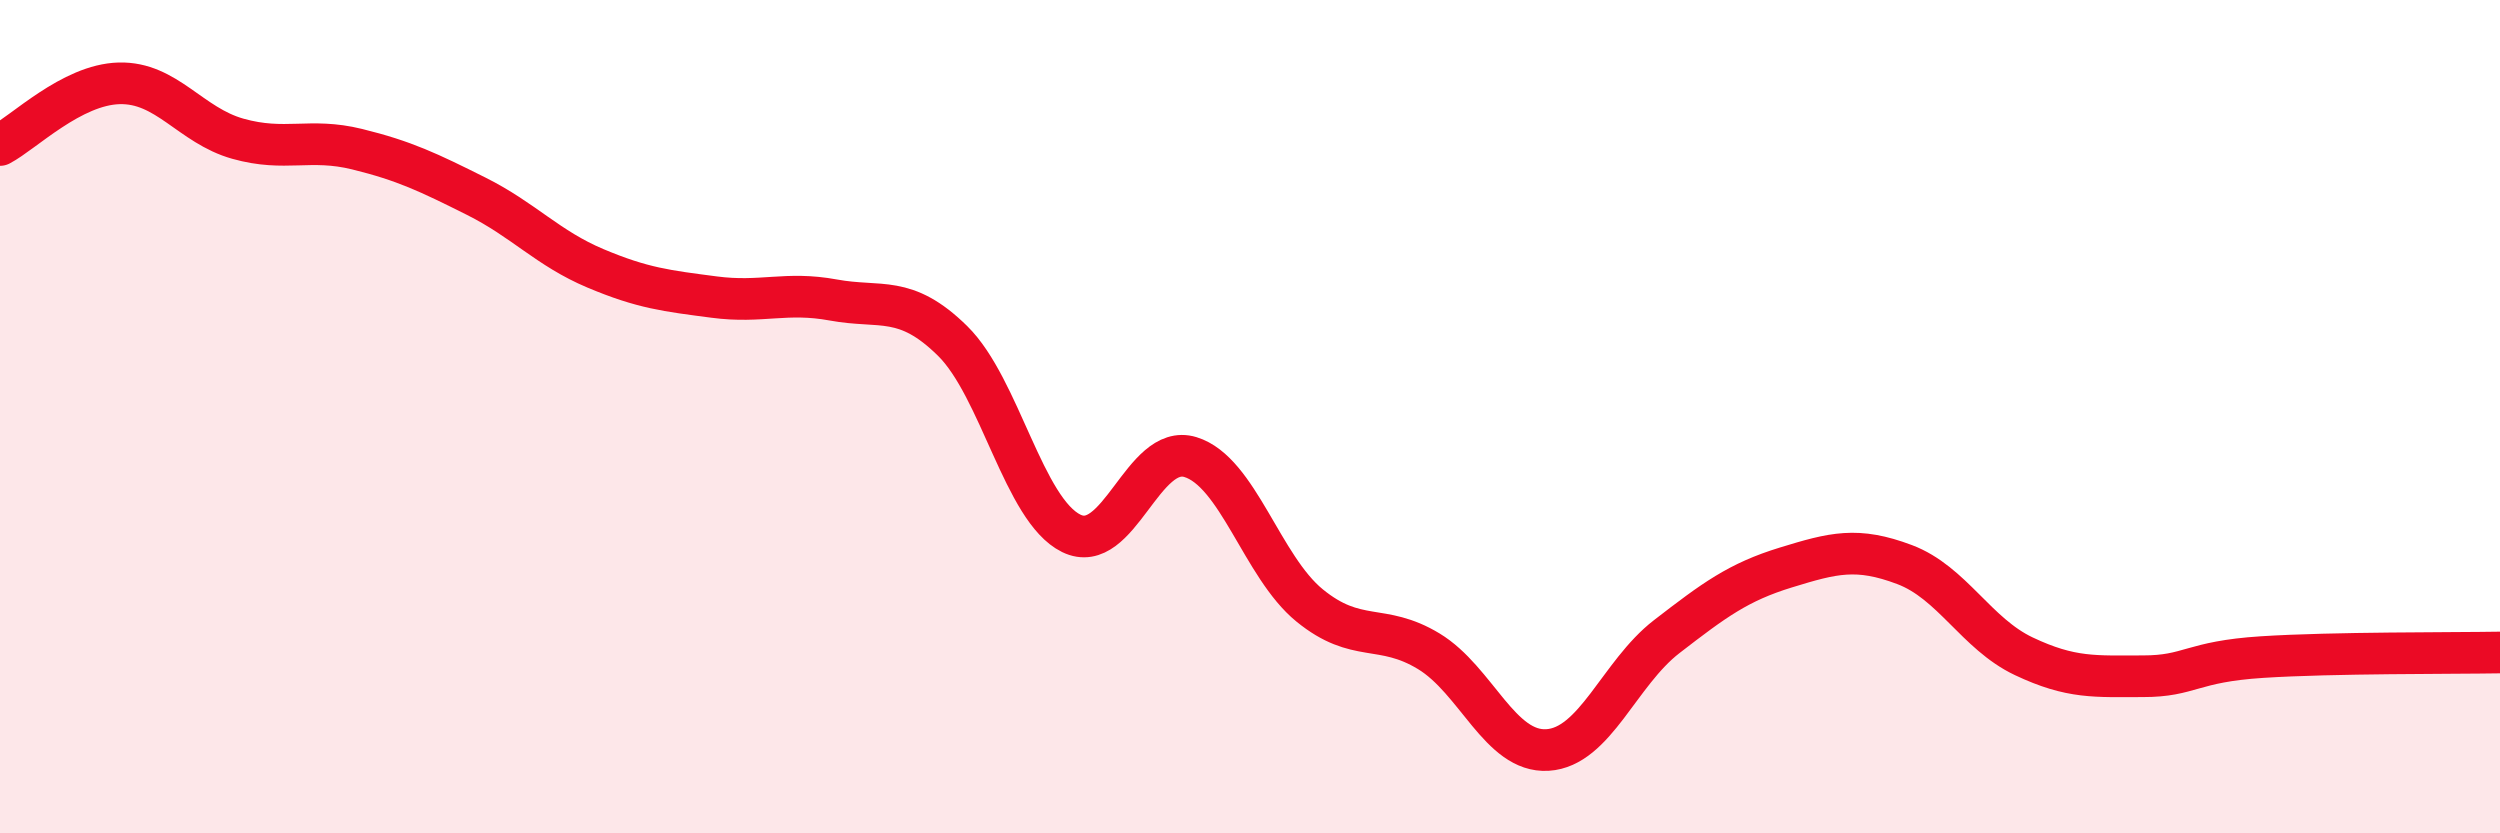 
    <svg width="60" height="20" viewBox="0 0 60 20" xmlns="http://www.w3.org/2000/svg">
      <path
        d="M 0,3.48 C 0.57,3.18 1.72,2.03 2.86,2 C 4,1.97 4.57,3.01 5.71,3.33 C 6.85,3.65 7.43,3.3 8.57,3.58 C 9.71,3.86 10.29,4.14 11.43,4.71 C 12.57,5.28 13.15,5.96 14.29,6.44 C 15.43,6.92 16,6.98 17.14,7.13 C 18.28,7.28 18.86,6.99 20,7.2 C 21.14,7.41 21.72,7.06 22.86,8.18 C 24,9.3 24.57,12.24 25.71,12.8 C 26.85,13.36 27.43,10.62 28.57,10.97 C 29.71,11.32 30.29,13.6 31.43,14.53 C 32.57,15.46 33.15,14.94 34.29,15.63 C 35.43,16.32 36,18.07 37.14,18 C 38.28,17.93 38.86,16.16 40,15.28 C 41.14,14.4 41.72,13.97 42.86,13.62 C 44,13.27 44.57,13.12 45.71,13.55 C 46.85,13.98 47.43,15.21 48.57,15.75 C 49.71,16.29 50.29,16.23 51.43,16.23 C 52.57,16.23 52.58,15.88 54.29,15.77 C 56,15.66 58.86,15.68 60,15.66L60 20L0 20Z"
        fill="#EB0A25"
        opacity="0.1"
        stroke-linecap="round"
        stroke-linejoin="round"
      />
      <path
        d="M 0,3.48 C 0.57,3.18 1.72,2.03 2.86,2 C 4,1.97 4.57,3.01 5.71,3.33 C 6.85,3.65 7.43,3.3 8.57,3.58 C 9.71,3.86 10.29,4.14 11.43,4.71 C 12.57,5.28 13.15,5.96 14.29,6.44 C 15.43,6.92 16,6.98 17.14,7.13 C 18.28,7.28 18.86,6.99 20,7.2 C 21.14,7.41 21.72,7.06 22.86,8.18 C 24,9.3 24.57,12.24 25.71,12.8 C 26.85,13.36 27.43,10.62 28.57,10.97 C 29.71,11.32 30.29,13.6 31.43,14.53 C 32.57,15.46 33.15,14.94 34.29,15.63 C 35.43,16.32 36,18.07 37.14,18 C 38.28,17.93 38.86,16.16 40,15.28 C 41.14,14.4 41.72,13.97 42.86,13.62 C 44,13.27 44.57,13.12 45.71,13.55 C 46.85,13.98 47.43,15.21 48.57,15.75 C 49.71,16.29 50.29,16.23 51.43,16.23 C 52.57,16.23 52.58,15.88 54.29,15.77 C 56,15.66 58.86,15.68 60,15.66"
        stroke="#EB0A25"
        stroke-width="1"
        fill="none"
        stroke-linecap="round"
        stroke-linejoin="round"
      />
    </svg>
  